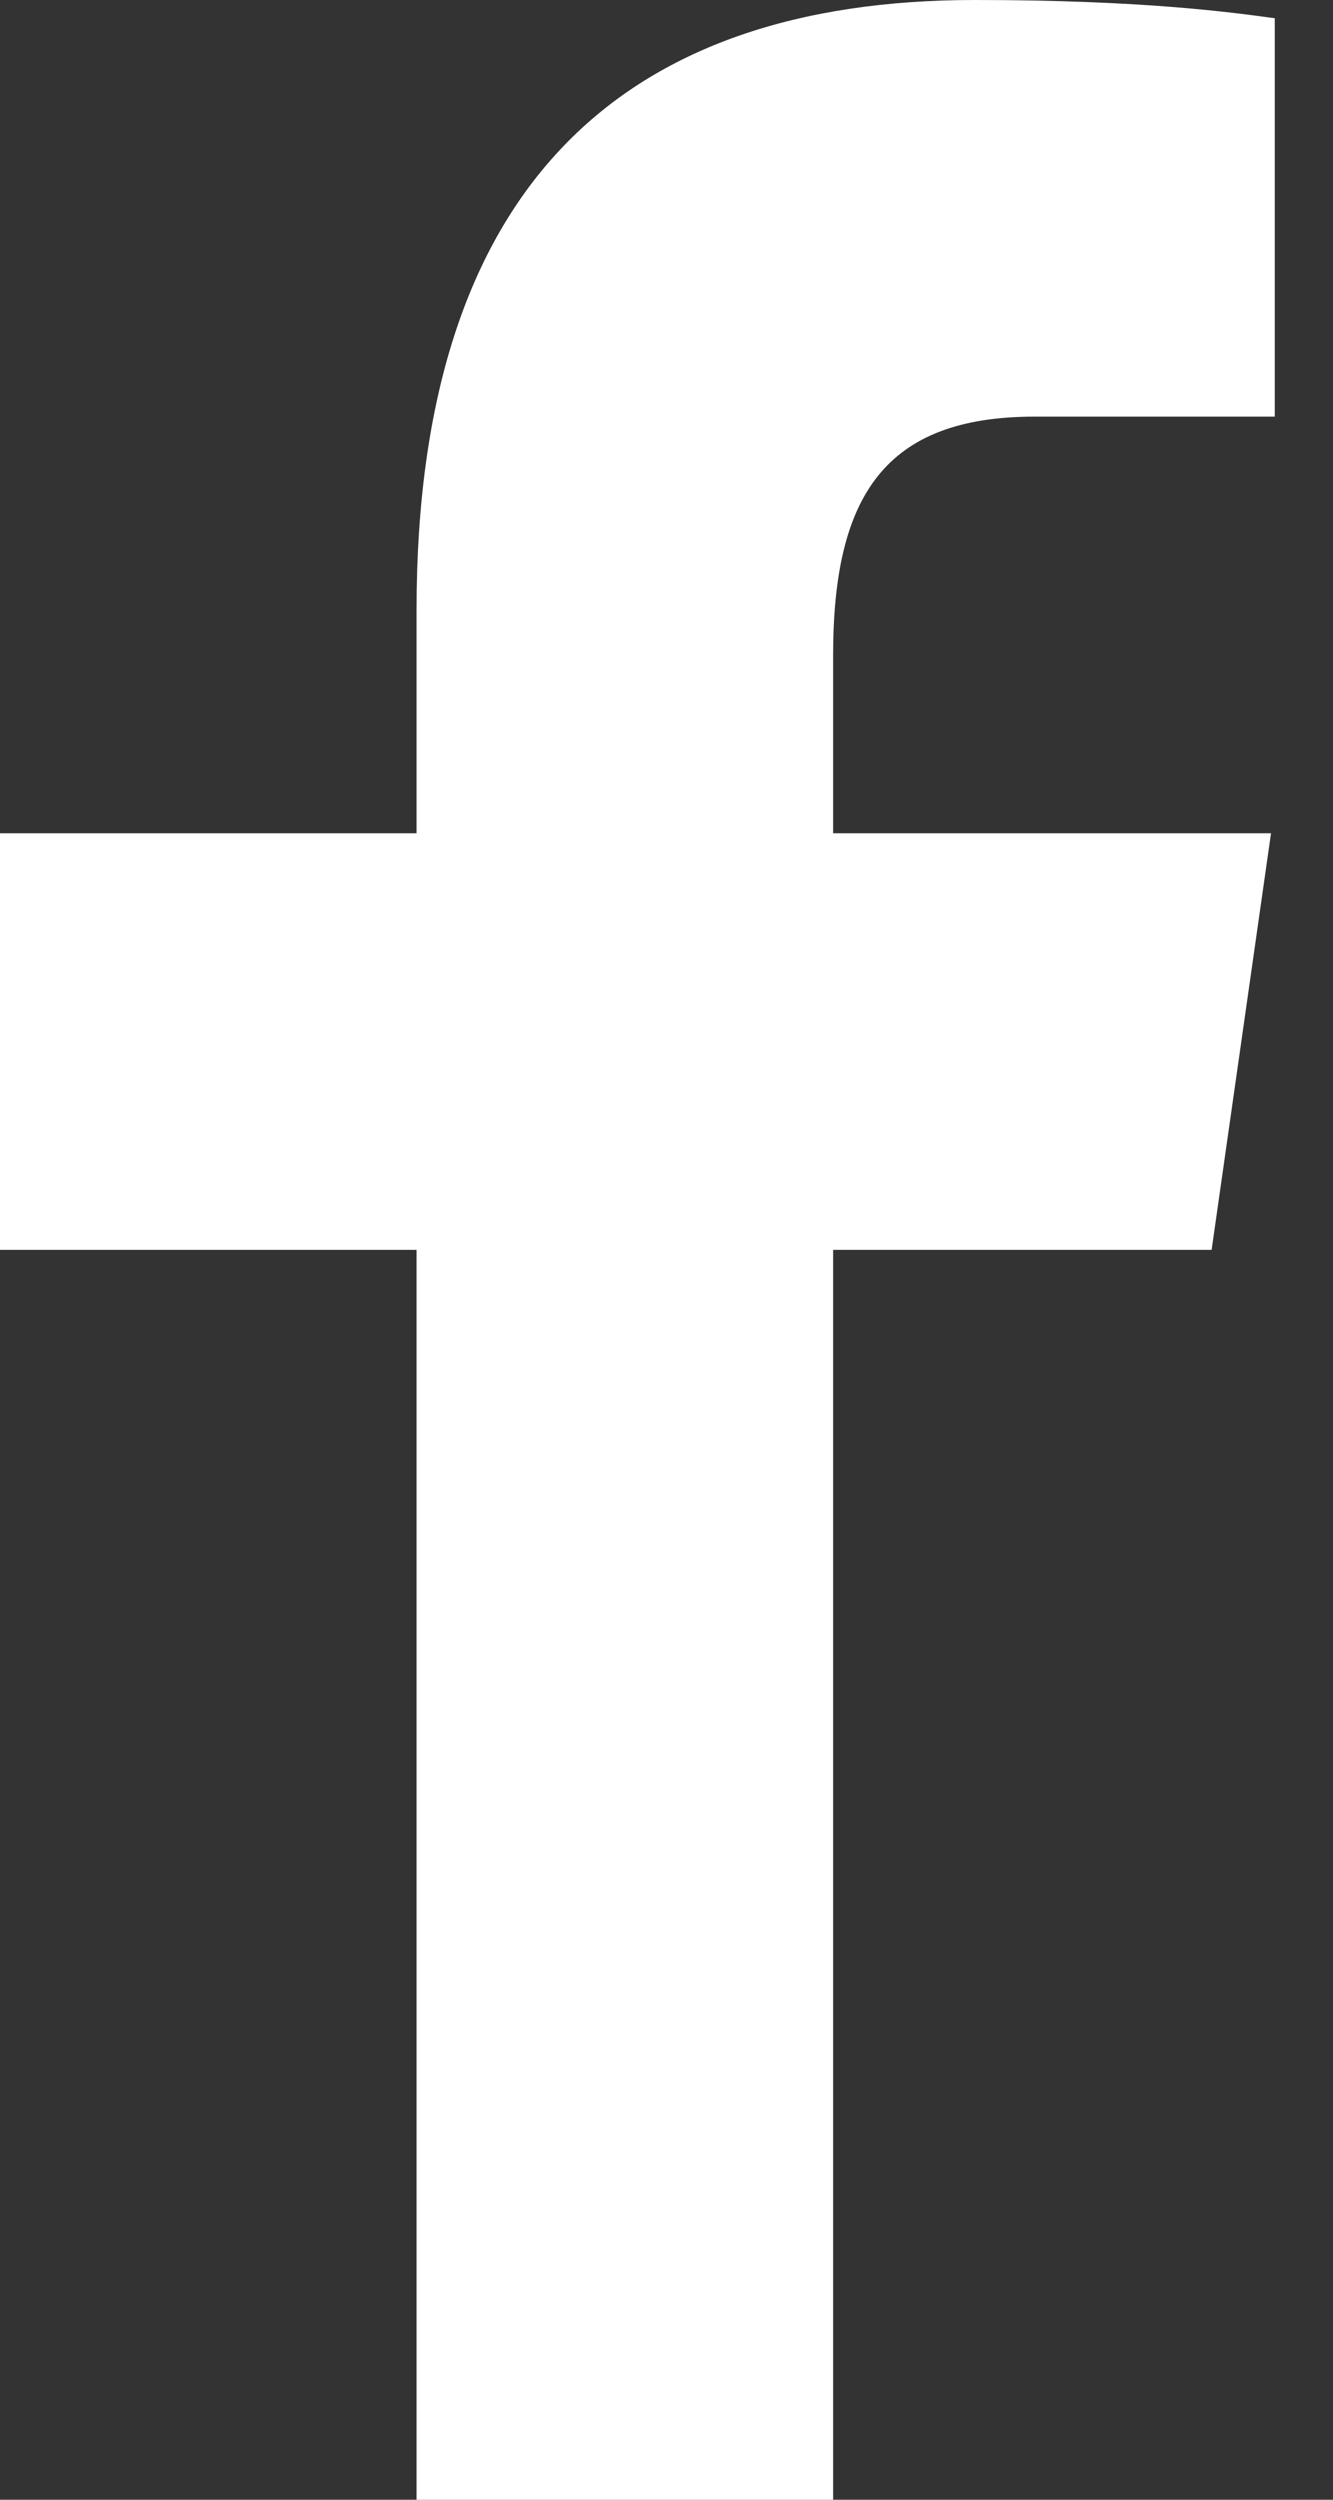 <svg width="16" height="30" viewBox="0 0 16 30" fill="none" xmlns="http://www.w3.org/2000/svg">
<rect x="0" y="0" width="16" height="30" fill="#333333" stroke="none"/>
<path d="M5 30V15H0V10H5V7.315C5 2.231 7.476 0 11.701 0C13.725 0 14.795 0.15 15.301 0.219V5H12.42C10.626 5 10 5.946 10 7.864V10H15.256L14.543 15H10V30H5Z" fill="white"/>
</svg>
